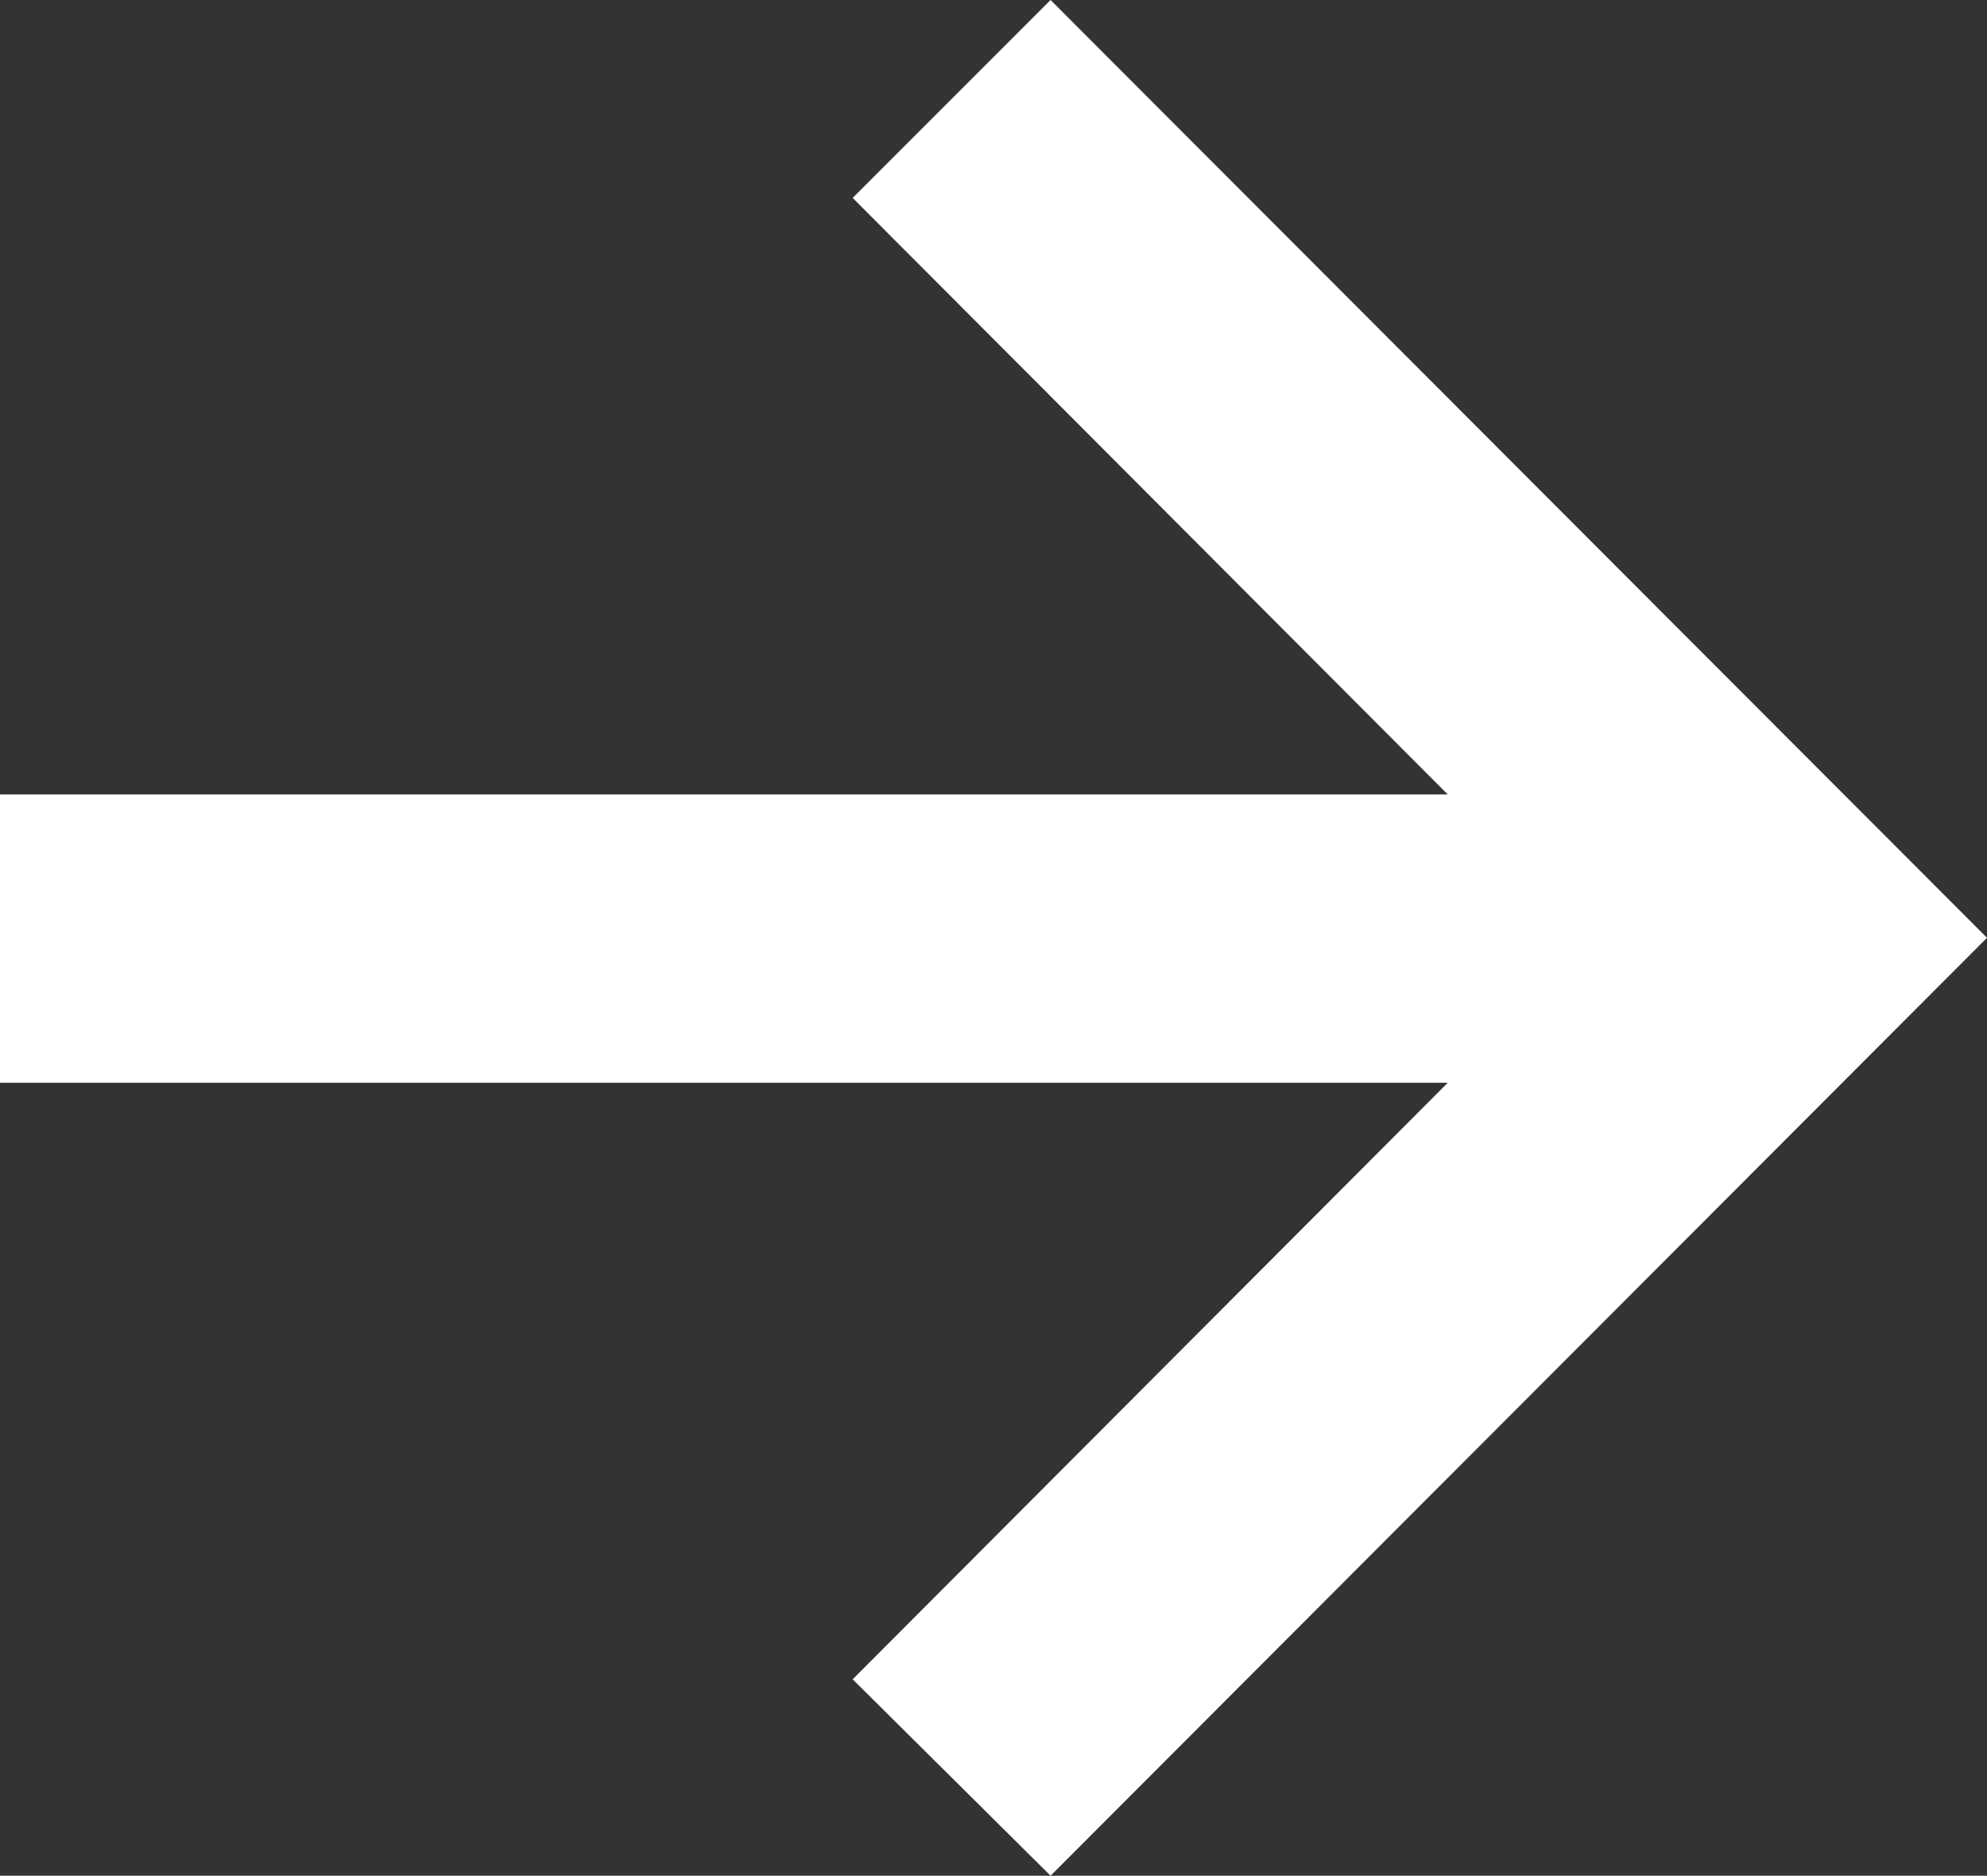 <svg xmlns="http://www.w3.org/2000/svg" width="17.531" height="16.547" fill="#FFF" viewBox="0 0 17.531 16.547">
  <rect x="0" y="0" width="17.531" height="16.547" fill="#333333" stroke="none"/>
  <path id="arrow-right-light" d="M11.824.633,10.078-1.1l5.25-5.262H2.555V-8.906H15.328l-5.25-5.262,1.746-1.746,8.262,8.273Z" transform="translate(-2.555 15.914)"/>
</svg>
